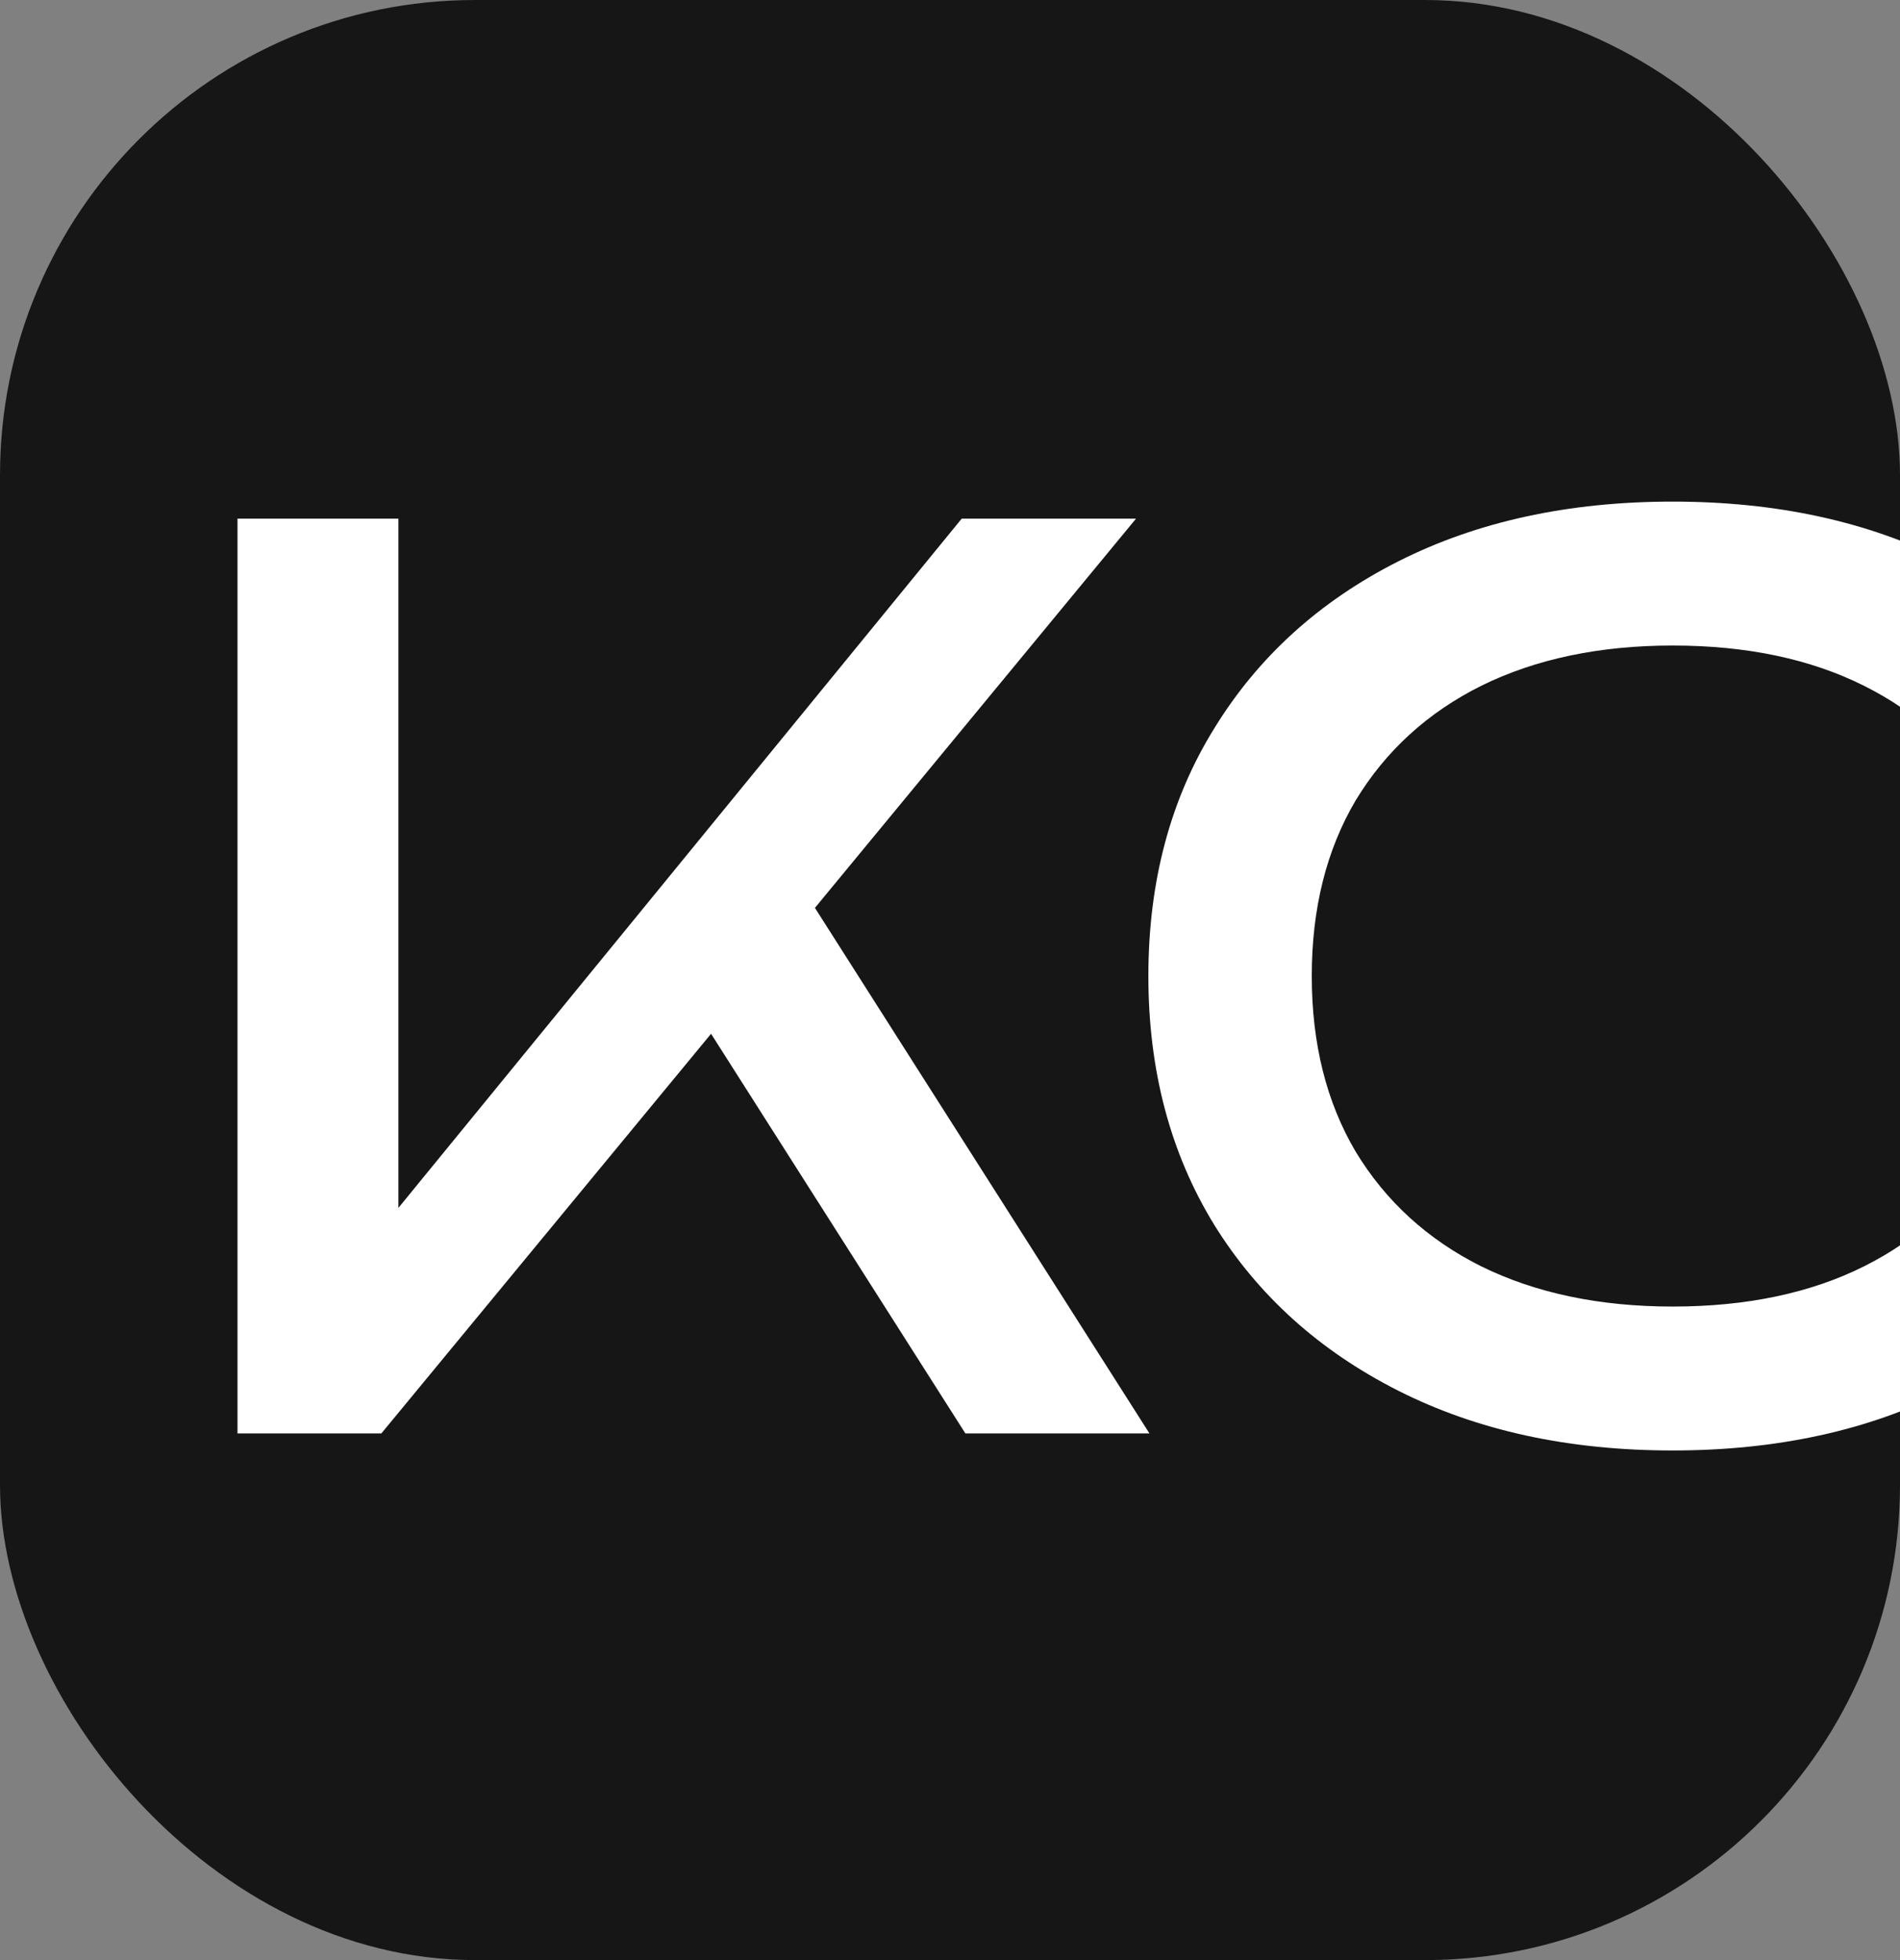 <?xml version="1.0" encoding="UTF-8"?> <svg xmlns="http://www.w3.org/2000/svg" width="32" height="33" viewBox="0 0 32 33" fill="none"><rect x="0" y="0" width="32" height="33" fill="#808080" stroke="none"/><g clip-path="url(#clip0_115_40)"><rect width="32" height="33" rx="8" fill="#161616"></rect><path d="M4 24.133V8.732H6.71V21.853L5.889 21.34L16.197 8.732H19.133L6.423 24.133H4ZM11.331 16.392L13.24 14.523L19.359 24.133H16.259L11.331 16.392Z" fill="white"></path><path d="M28.171 24.42C26.418 24.42 24.878 24.085 23.55 23.414C22.223 22.743 21.189 21.812 20.45 20.621C19.711 19.417 19.341 18.02 19.341 16.433C19.341 14.845 19.711 13.455 20.45 12.264C21.189 11.059 22.223 10.122 23.55 9.451C24.878 8.78 26.418 8.445 28.171 8.445C29.923 8.445 31.463 8.78 32.791 9.451C34.118 10.122 35.152 11.059 35.891 12.264C36.63 13.455 37 14.845 37 16.433C37 18.02 36.63 19.417 35.891 20.621C35.152 21.812 34.118 22.743 32.791 23.414C31.463 24.085 29.923 24.42 28.171 24.42ZM28.171 21.997C29.416 21.997 30.491 21.771 31.394 21.32C32.298 20.868 32.996 20.224 33.489 19.389C33.995 18.554 34.248 17.569 34.248 16.433C34.248 15.296 33.995 14.311 33.489 13.476C32.996 12.641 32.298 11.997 31.394 11.546C30.491 11.094 29.416 10.868 28.171 10.868C26.939 10.868 25.864 11.094 24.947 11.546C24.043 11.997 23.338 12.641 22.832 13.476C22.339 14.311 22.093 15.296 22.093 16.433C22.093 17.569 22.339 18.554 22.832 19.389C23.338 20.224 24.043 20.868 24.947 21.32C25.864 21.771 26.939 21.997 28.171 21.997Z" fill="white"></path></g><defs><clipPath id="clip0_115_40"><rect width="32" height="33" rx="8" fill="white"></rect></clipPath></defs></svg> 